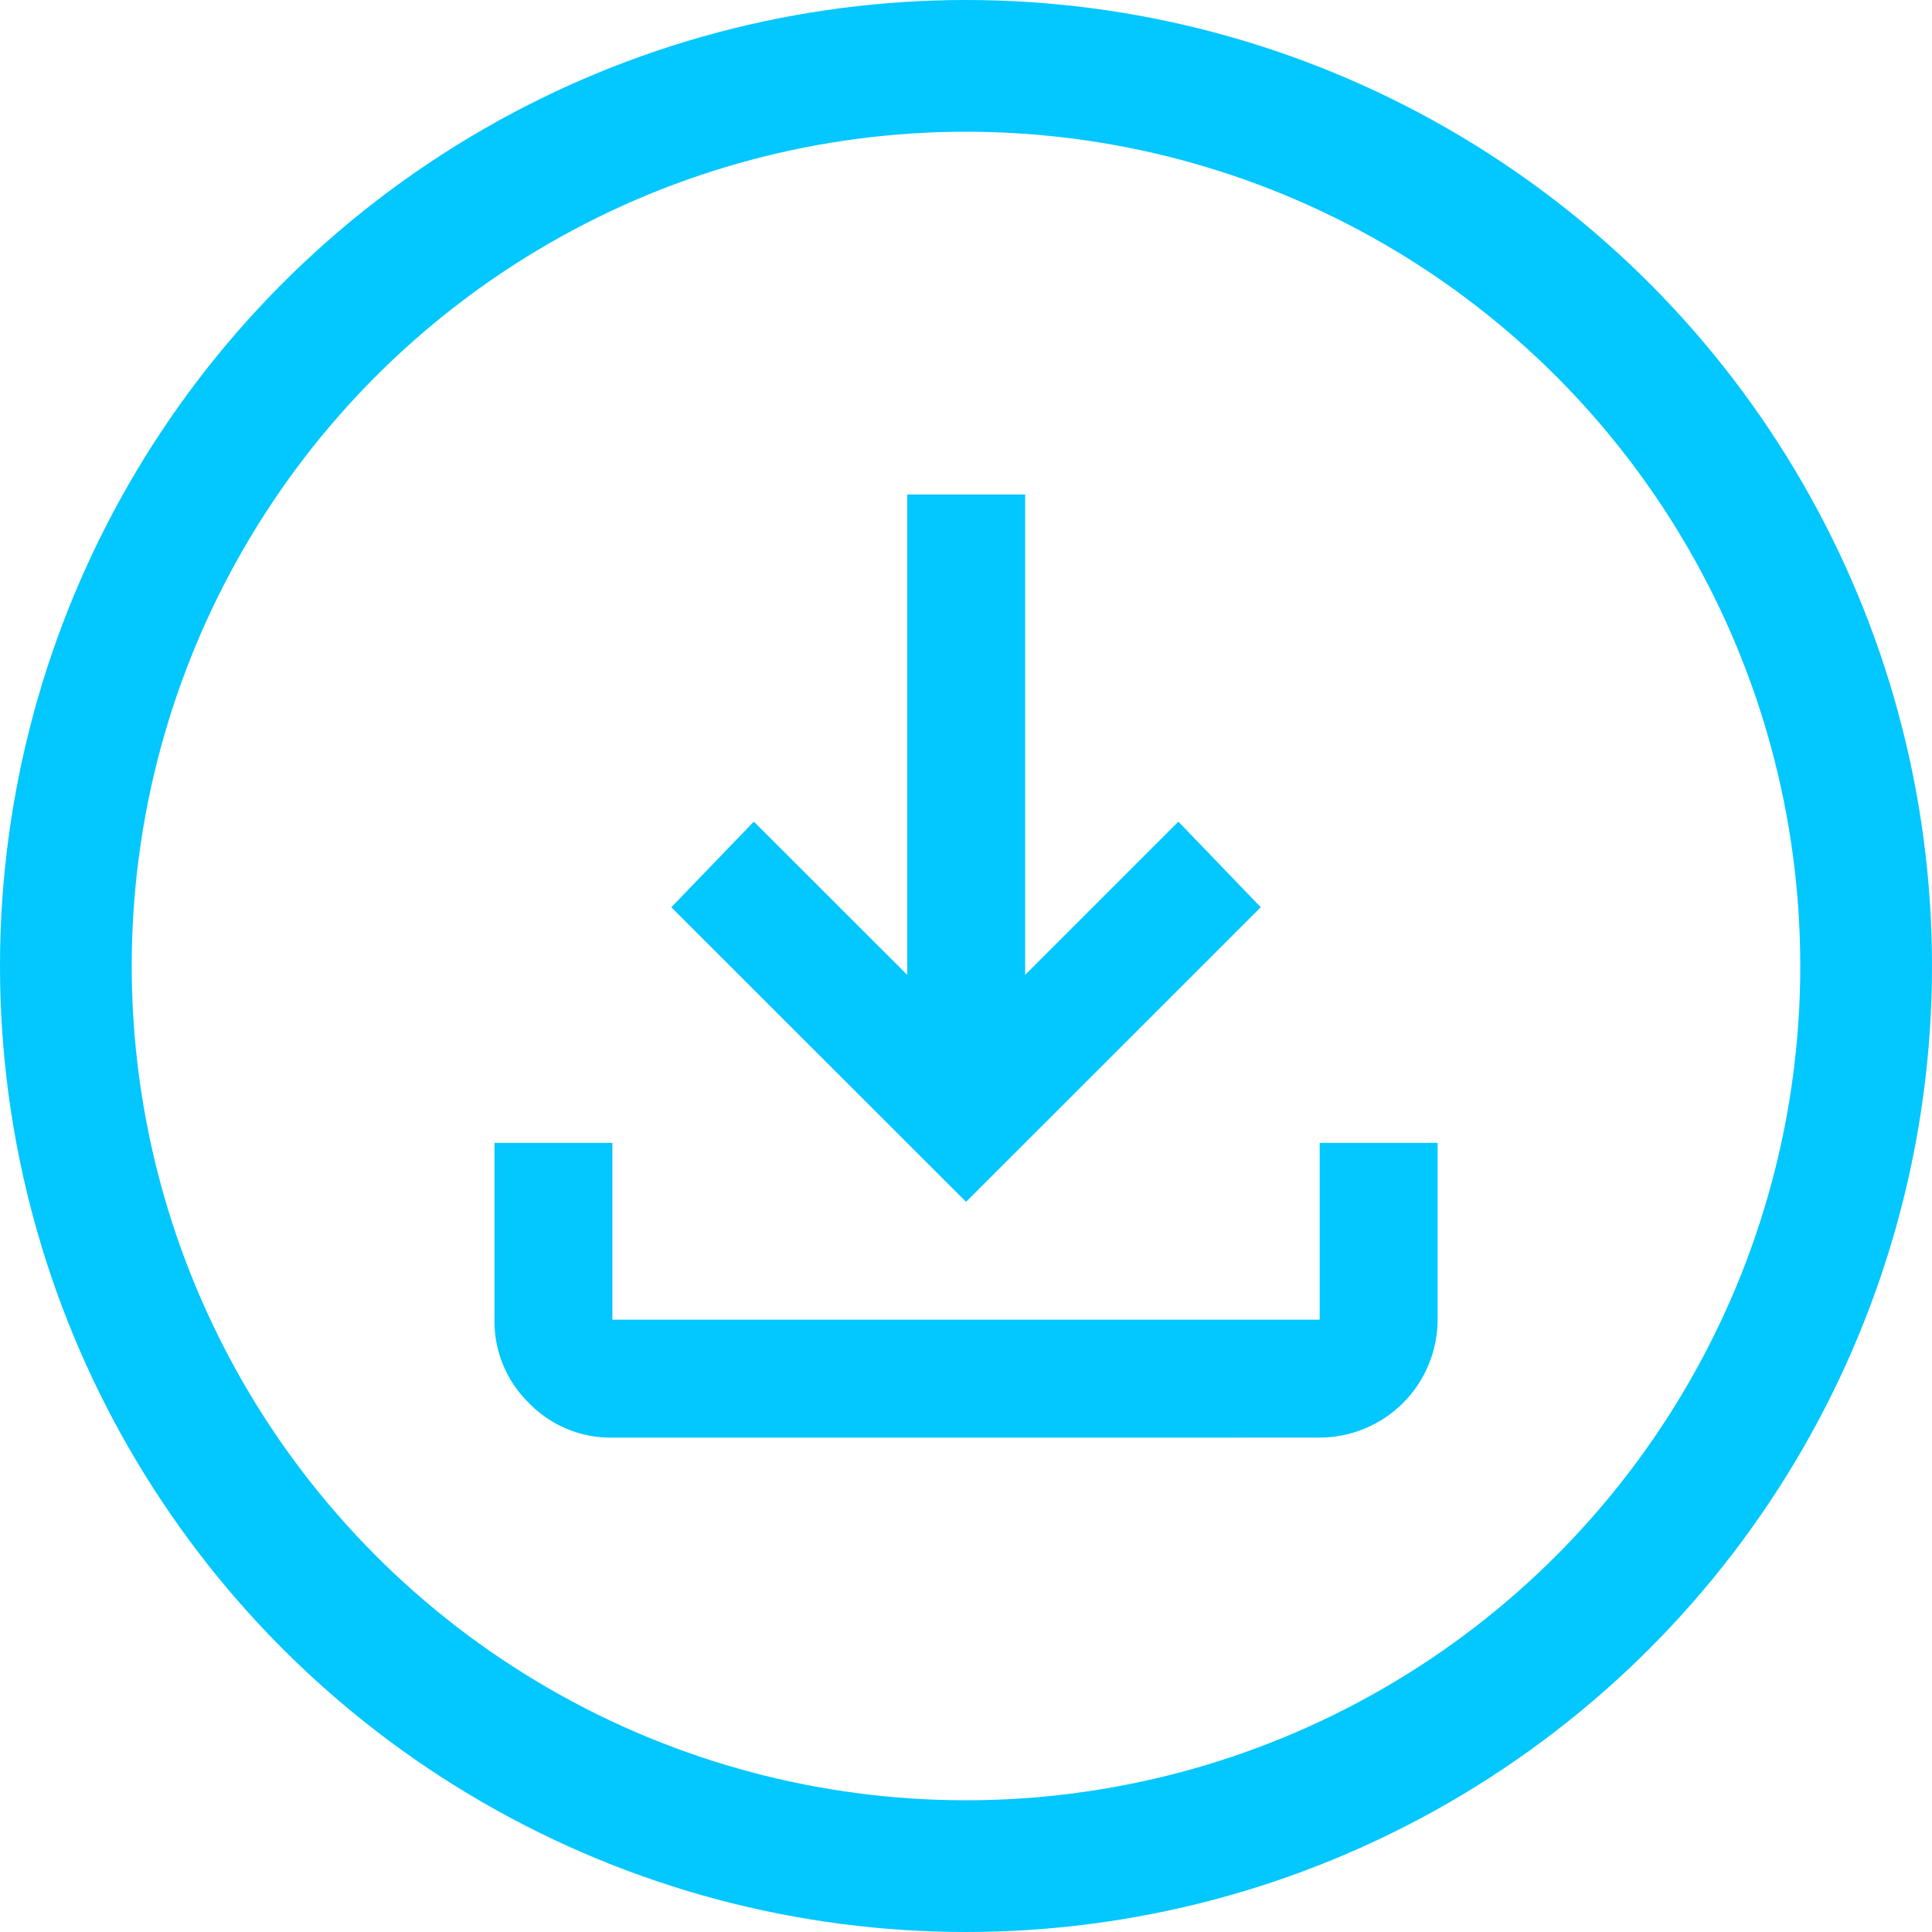 <svg xmlns="http://www.w3.org/2000/svg" xmlns:xlink="http://www.w3.org/1999/xlink" width="44" height="44" viewBox="0 0 44 44">
  <defs>
    <clipPath id="clip-path">
      <rect id="長方形_1238" data-name="長方形 1238" width="22" height="22" transform="translate(0.184 0.184)" fill="#03c7ff"/>
    </clipPath>
  </defs>
  <g id="グループ_651" data-name="グループ 651" transform="translate(-855 -13602)">
    <g id="楕円形_14" data-name="楕円形 14" transform="translate(855 13602)" fill="none" stroke="#03c7ff" stroke-width="3">
      <circle cx="22" cy="22" r="22" stroke="none"/>
      <circle cx="22" cy="22" r="20.5" fill="none"/>
    </g>
    <g id="グループ_907" data-name="グループ 907" transform="translate(866.214 13613.214)">
      <g id="グループ_765" data-name="グループ 765" transform="translate(-0.397 -0.397)" clip-path="url(#clip-path)">
        <path id="パス_1014" data-name="パス 1014" d="M10.739,16.109,4.027,9.4,5.906,7.45,9.4,10.94V0h2.685V10.94l3.49-3.49L17.451,9.4Zm-8.054,5.37a2.59,2.59,0,0,1-1.9-.788A2.59,2.59,0,0,1,0,18.793V14.766H2.685v4.027H18.793V14.766h2.685v4.027a2.69,2.69,0,0,1-2.685,2.685Z" transform="translate(0.445 0.445)" fill="#03c7ff"/>
      </g>
    </g>
  </g>
</svg>
